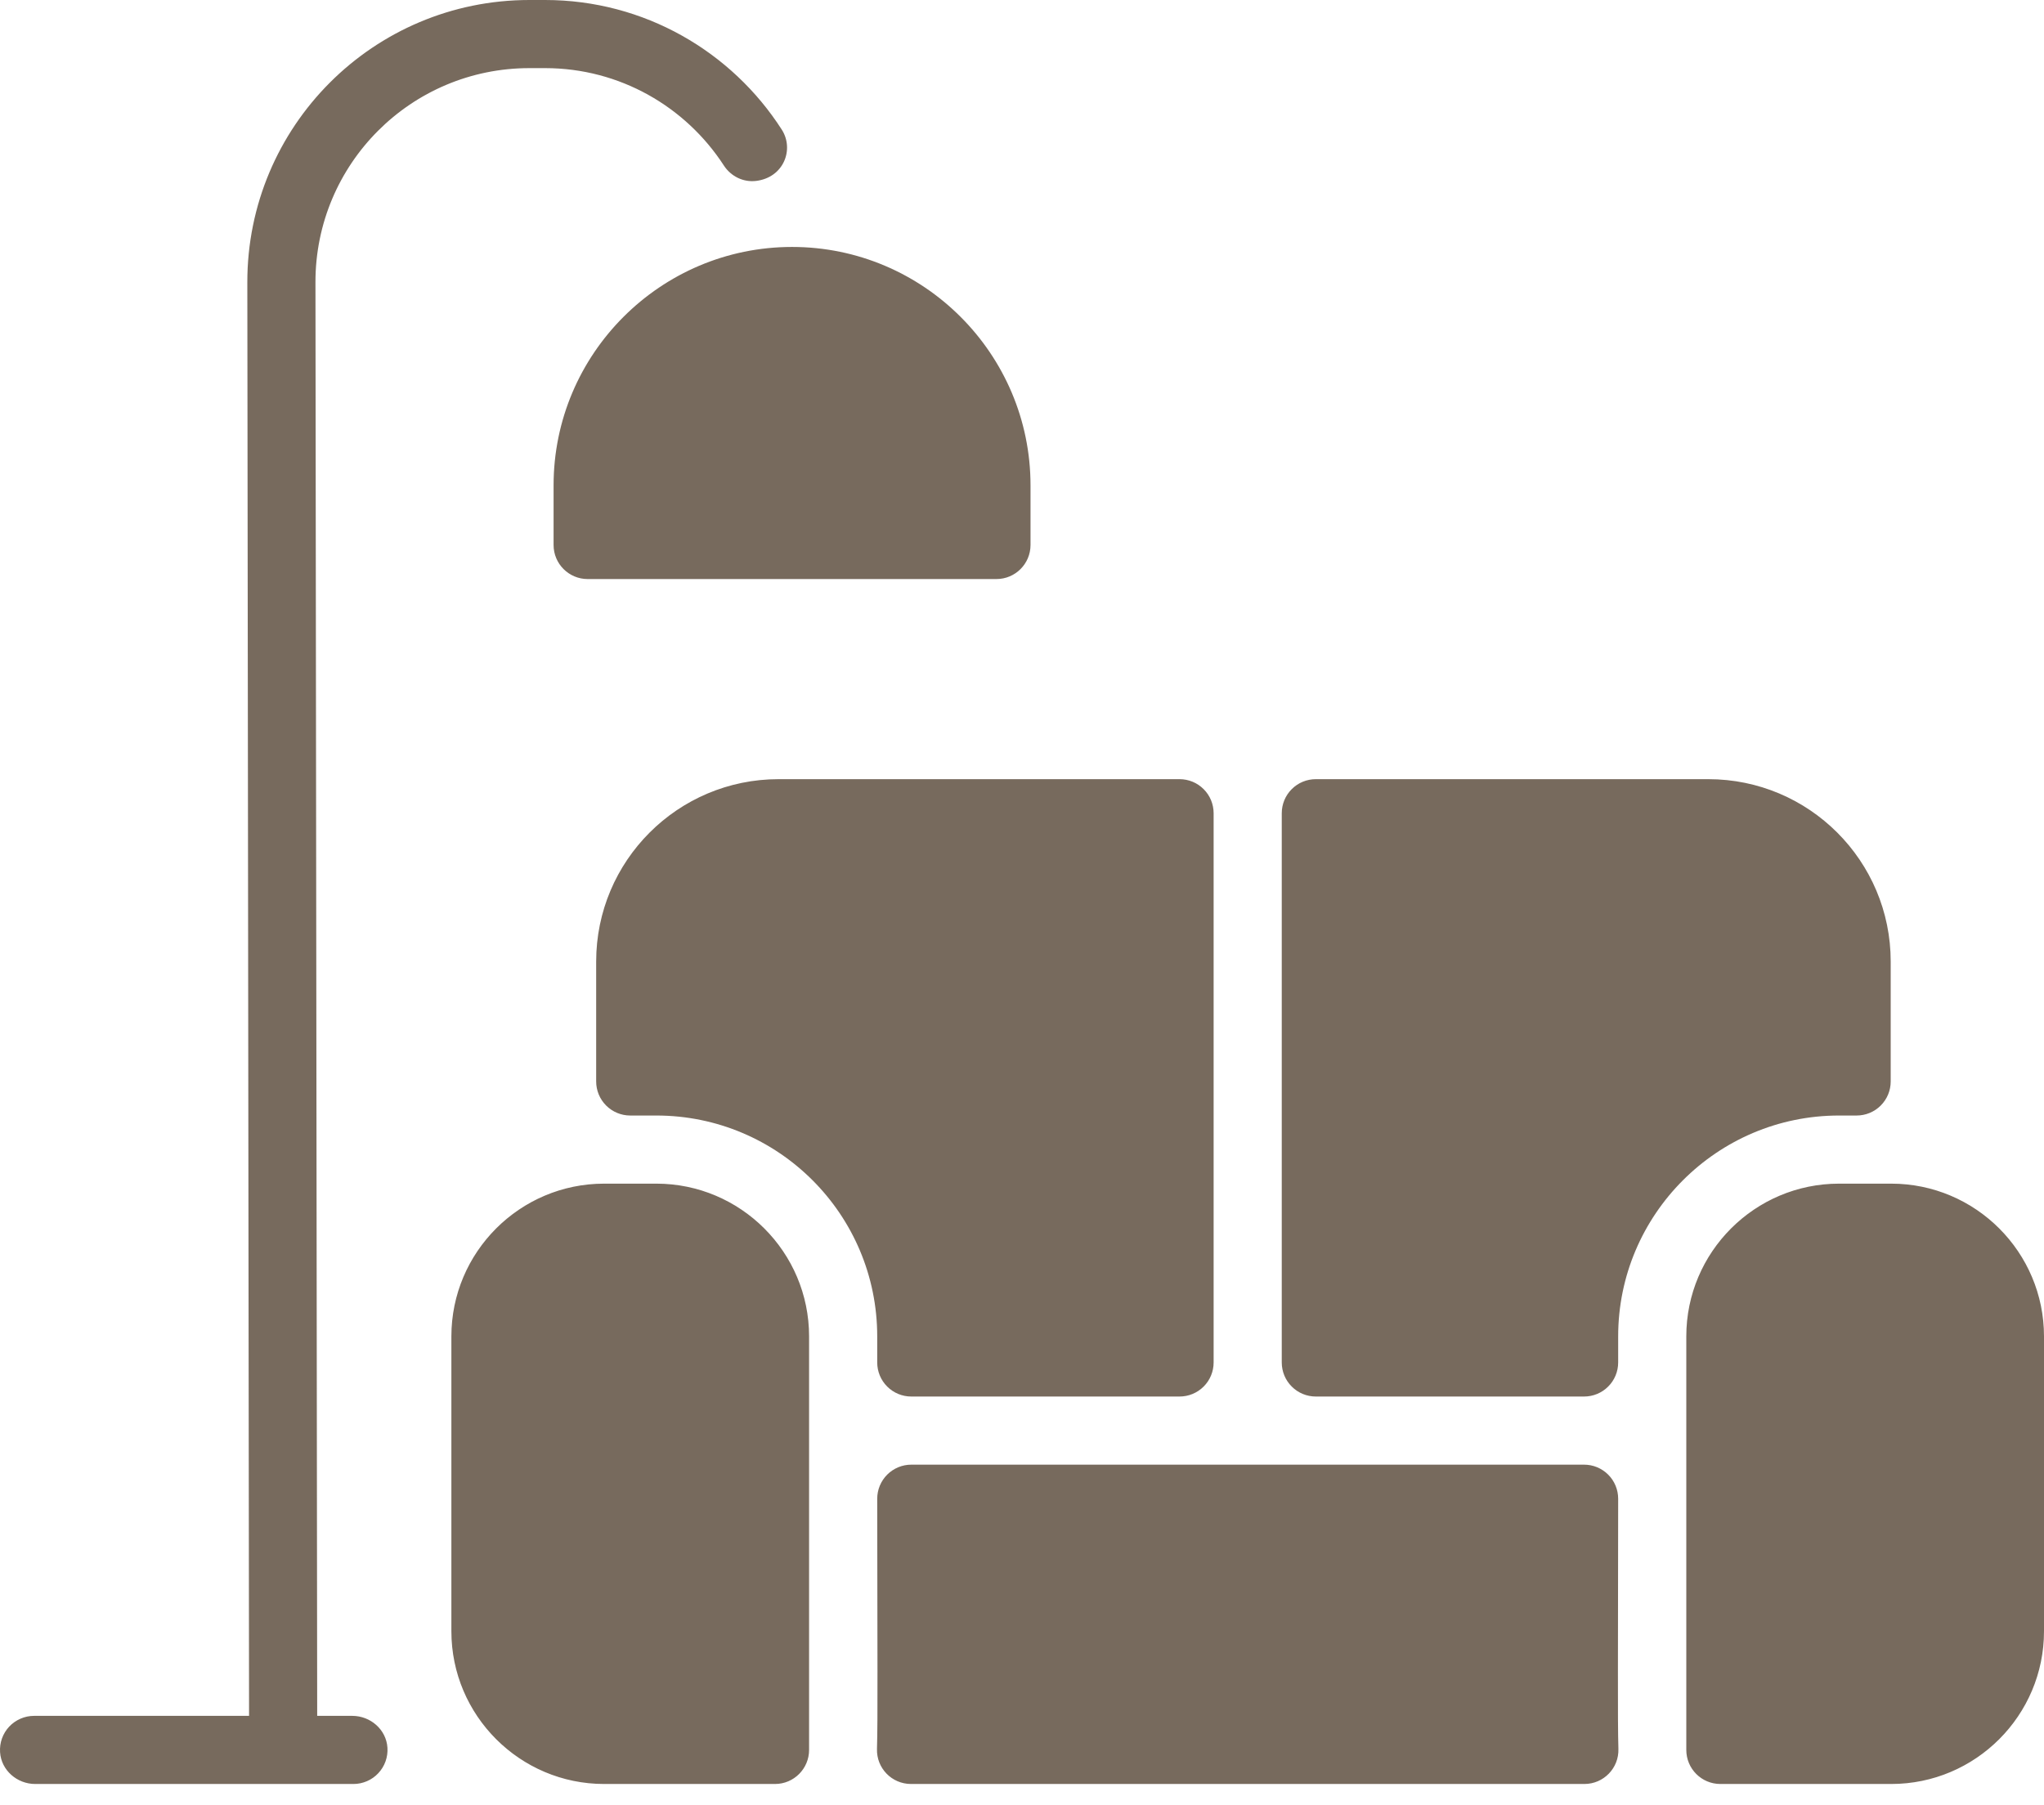 <svg width="60" height="53" viewBox="0 0 60 53" fill="none" xmlns="http://www.w3.org/2000/svg">
<path d="M22.191 5.312C21.815 5.356 21.453 5.175 21.247 4.857C20.132 3.139 18.197 2 16 2H15.541C12.061 2 9.255 4.819 9.26 8.289L9.311 50.375H10.341C10.874 50.375 11.339 50.777 11.373 51.309C11.382 51.445 11.363 51.582 11.317 51.711C11.271 51.84 11.199 51.958 11.105 52.058C11.012 52.158 10.899 52.238 10.773 52.292C10.647 52.347 10.512 52.375 10.375 52.375H1.034C0.501 52.375 0.036 51.973 0.002 51.441C-0.007 51.304 0.012 51.167 0.058 51.038C0.104 50.91 0.176 50.791 0.27 50.691C0.363 50.592 0.477 50.512 0.602 50.458C0.728 50.403 0.863 50.375 1 50.375H7.311L7.26 8.291C7.255 3.712 10.958 0 15.541 0H16C18.914 0 21.48 1.518 22.948 3.805C23.32 4.384 23.006 5.215 22.191 5.312ZM23.25 7.25C19.39 7.25 16.25 10.39 16.25 14.25V16C16.25 16.552 16.698 17 17.25 17H29.25C29.802 17 30.25 16.552 30.25 16V14.25C30.25 10.39 27.11 7.25 23.25 7.25ZM47.507 51.346C47.481 50.47 47.498 48.595 47.5 44.001C47.5 43.869 47.474 43.739 47.424 43.618C47.374 43.496 47.3 43.386 47.207 43.293C47.114 43.2 47.004 43.127 46.883 43.076C46.761 43.026 46.631 43 46.5 43H26.75C26.619 43 26.489 43.026 26.367 43.076C26.246 43.127 26.136 43.2 26.043 43.293C25.95 43.386 25.877 43.496 25.826 43.618C25.776 43.739 25.75 43.869 25.75 44.001C25.753 48.595 25.77 50.47 25.743 51.346C25.726 51.91 26.178 52.375 26.742 52.375H46.508C47.072 52.375 47.525 51.909 47.507 51.346ZM55.516 34.75H53.984C51.511 34.75 49.5 36.761 49.5 39.234V51.375C49.5 51.927 49.947 52.375 50.5 52.375H55.516C57.989 52.375 60 50.364 60 47.891V39.234C60 36.761 57.989 34.75 55.516 34.75ZM19.266 34.75H17.734C15.261 34.75 13.25 36.761 13.25 39.234V47.891C13.25 50.364 15.261 52.375 17.734 52.375H22.75C23.302 52.375 23.75 51.927 23.75 51.375V39.234C23.75 36.761 21.739 34.75 19.266 34.75ZM34.625 22.875H22.855C19.898 22.875 17.5 25.273 17.5 28.23V31.75C17.5 32.015 17.605 32.269 17.793 32.457C17.98 32.644 18.234 32.75 18.499 32.75L19.265 32.75C22.846 32.75 25.75 35.653 25.75 39.234V40C25.75 40.265 25.855 40.52 26.043 40.707C26.23 40.895 26.485 41 26.75 41H34.625C34.89 41 35.145 40.895 35.332 40.707C35.52 40.52 35.625 40.265 35.625 40V23.875C35.625 23.744 35.599 23.614 35.549 23.492C35.499 23.371 35.425 23.261 35.332 23.168C35.239 23.075 35.129 23.001 35.008 22.951C34.886 22.901 34.756 22.875 34.625 22.875ZM50.145 22.875H38.625C38.36 22.875 38.105 22.98 37.918 23.168C37.73 23.355 37.625 23.61 37.625 23.875V40C37.625 40.265 37.73 40.52 37.918 40.707C38.105 40.895 38.36 41 38.625 41H46.5C46.765 41 47.02 40.895 47.207 40.707C47.395 40.52 47.5 40.265 47.5 40V39.234C47.5 35.662 50.405 32.75 53.984 32.75H54.5C54.765 32.75 55.02 32.645 55.207 32.457C55.395 32.27 55.5 32.015 55.5 31.75V28.23C55.5 25.273 53.102 22.875 50.145 22.875Z" fill="#776A5D"/>
</svg>
